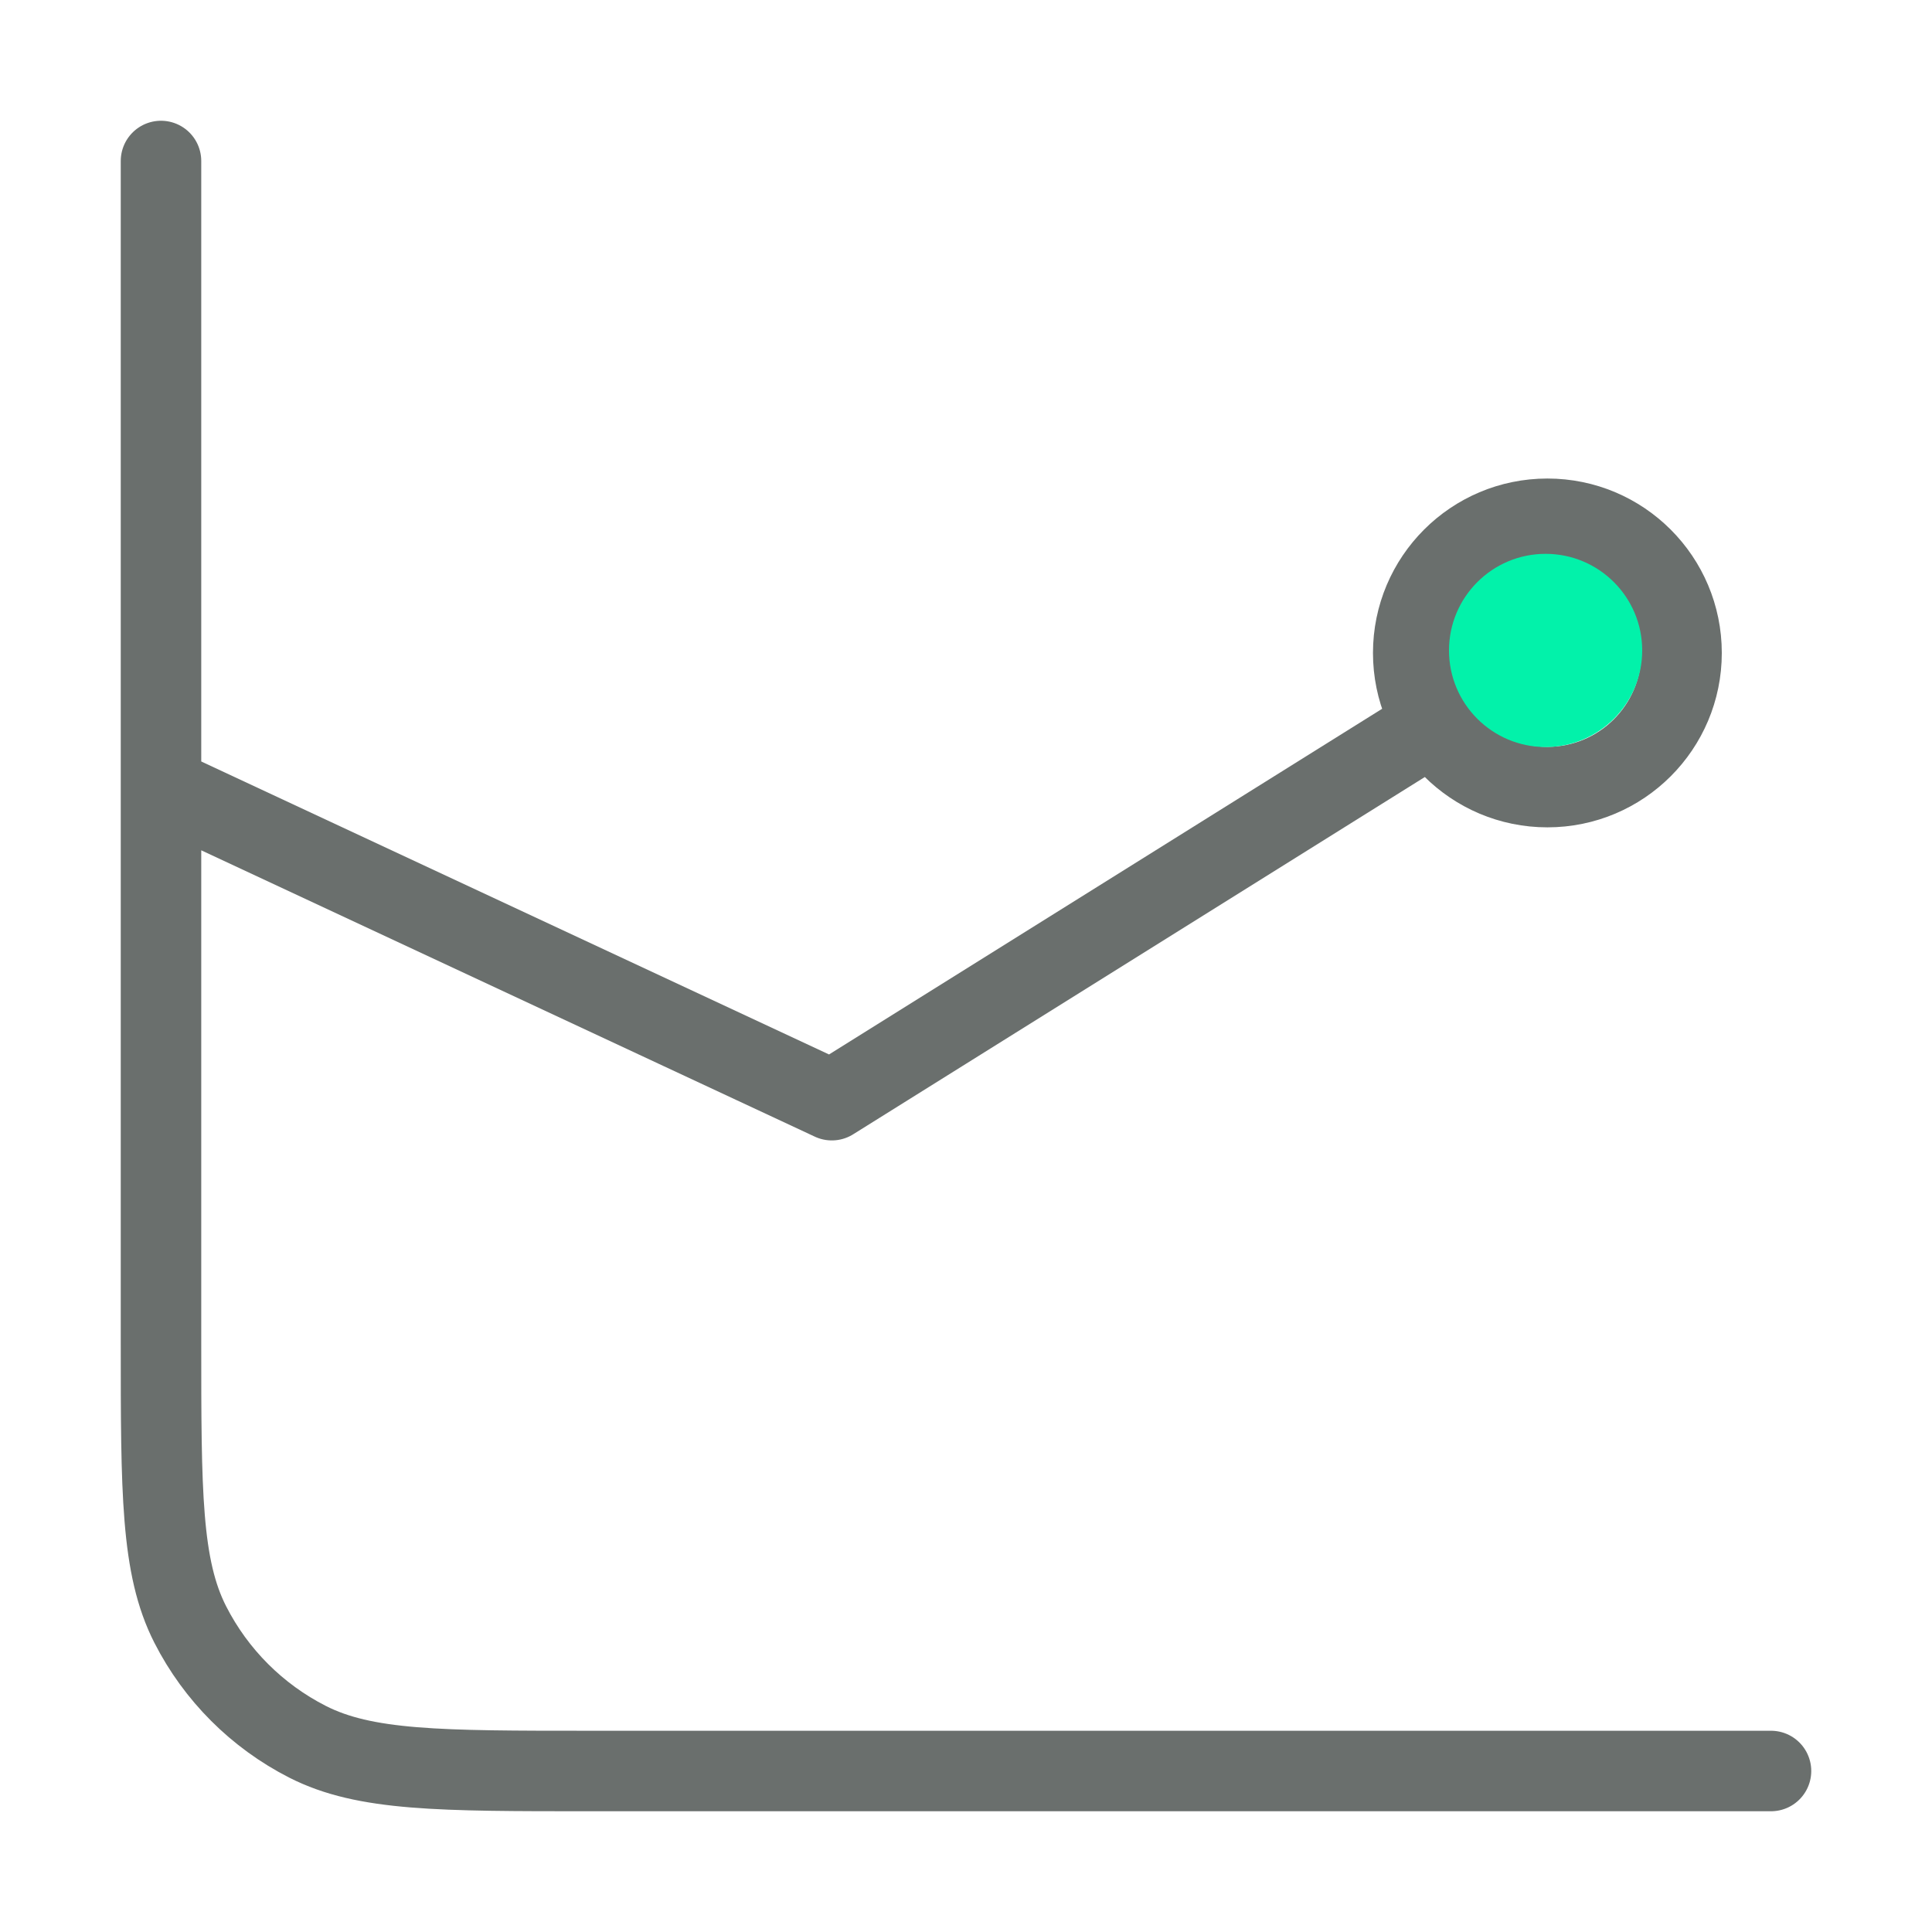 <svg width="60" height="60" viewBox="0 0 60 60" fill="none" xmlns="http://www.w3.org/2000/svg">
<path d="M55 55H18.333C13.666 55 11.333 55 9.55 54.092C7.982 53.293 6.707 52.018 5.908 50.45C5 48.667 5 46.334 5 41.667V5M5 24.444L25.833 34.167L48.056 20.278M52.222 20.278C52.222 22.579 50.357 24.444 48.056 24.444C45.754 24.444 43.889 22.579 43.889 20.278C43.889 17.977 45.754 16.111 48.056 16.111C50.357 16.111 52.222 17.977 52.222 20.278Z" stroke="#6A6F6D" stroke-width="2.5" stroke-linecap="round" stroke-linejoin="round"/>
<circle cx="48" cy="20.2" r="3" fill="#02F2AA"/>
</svg>
